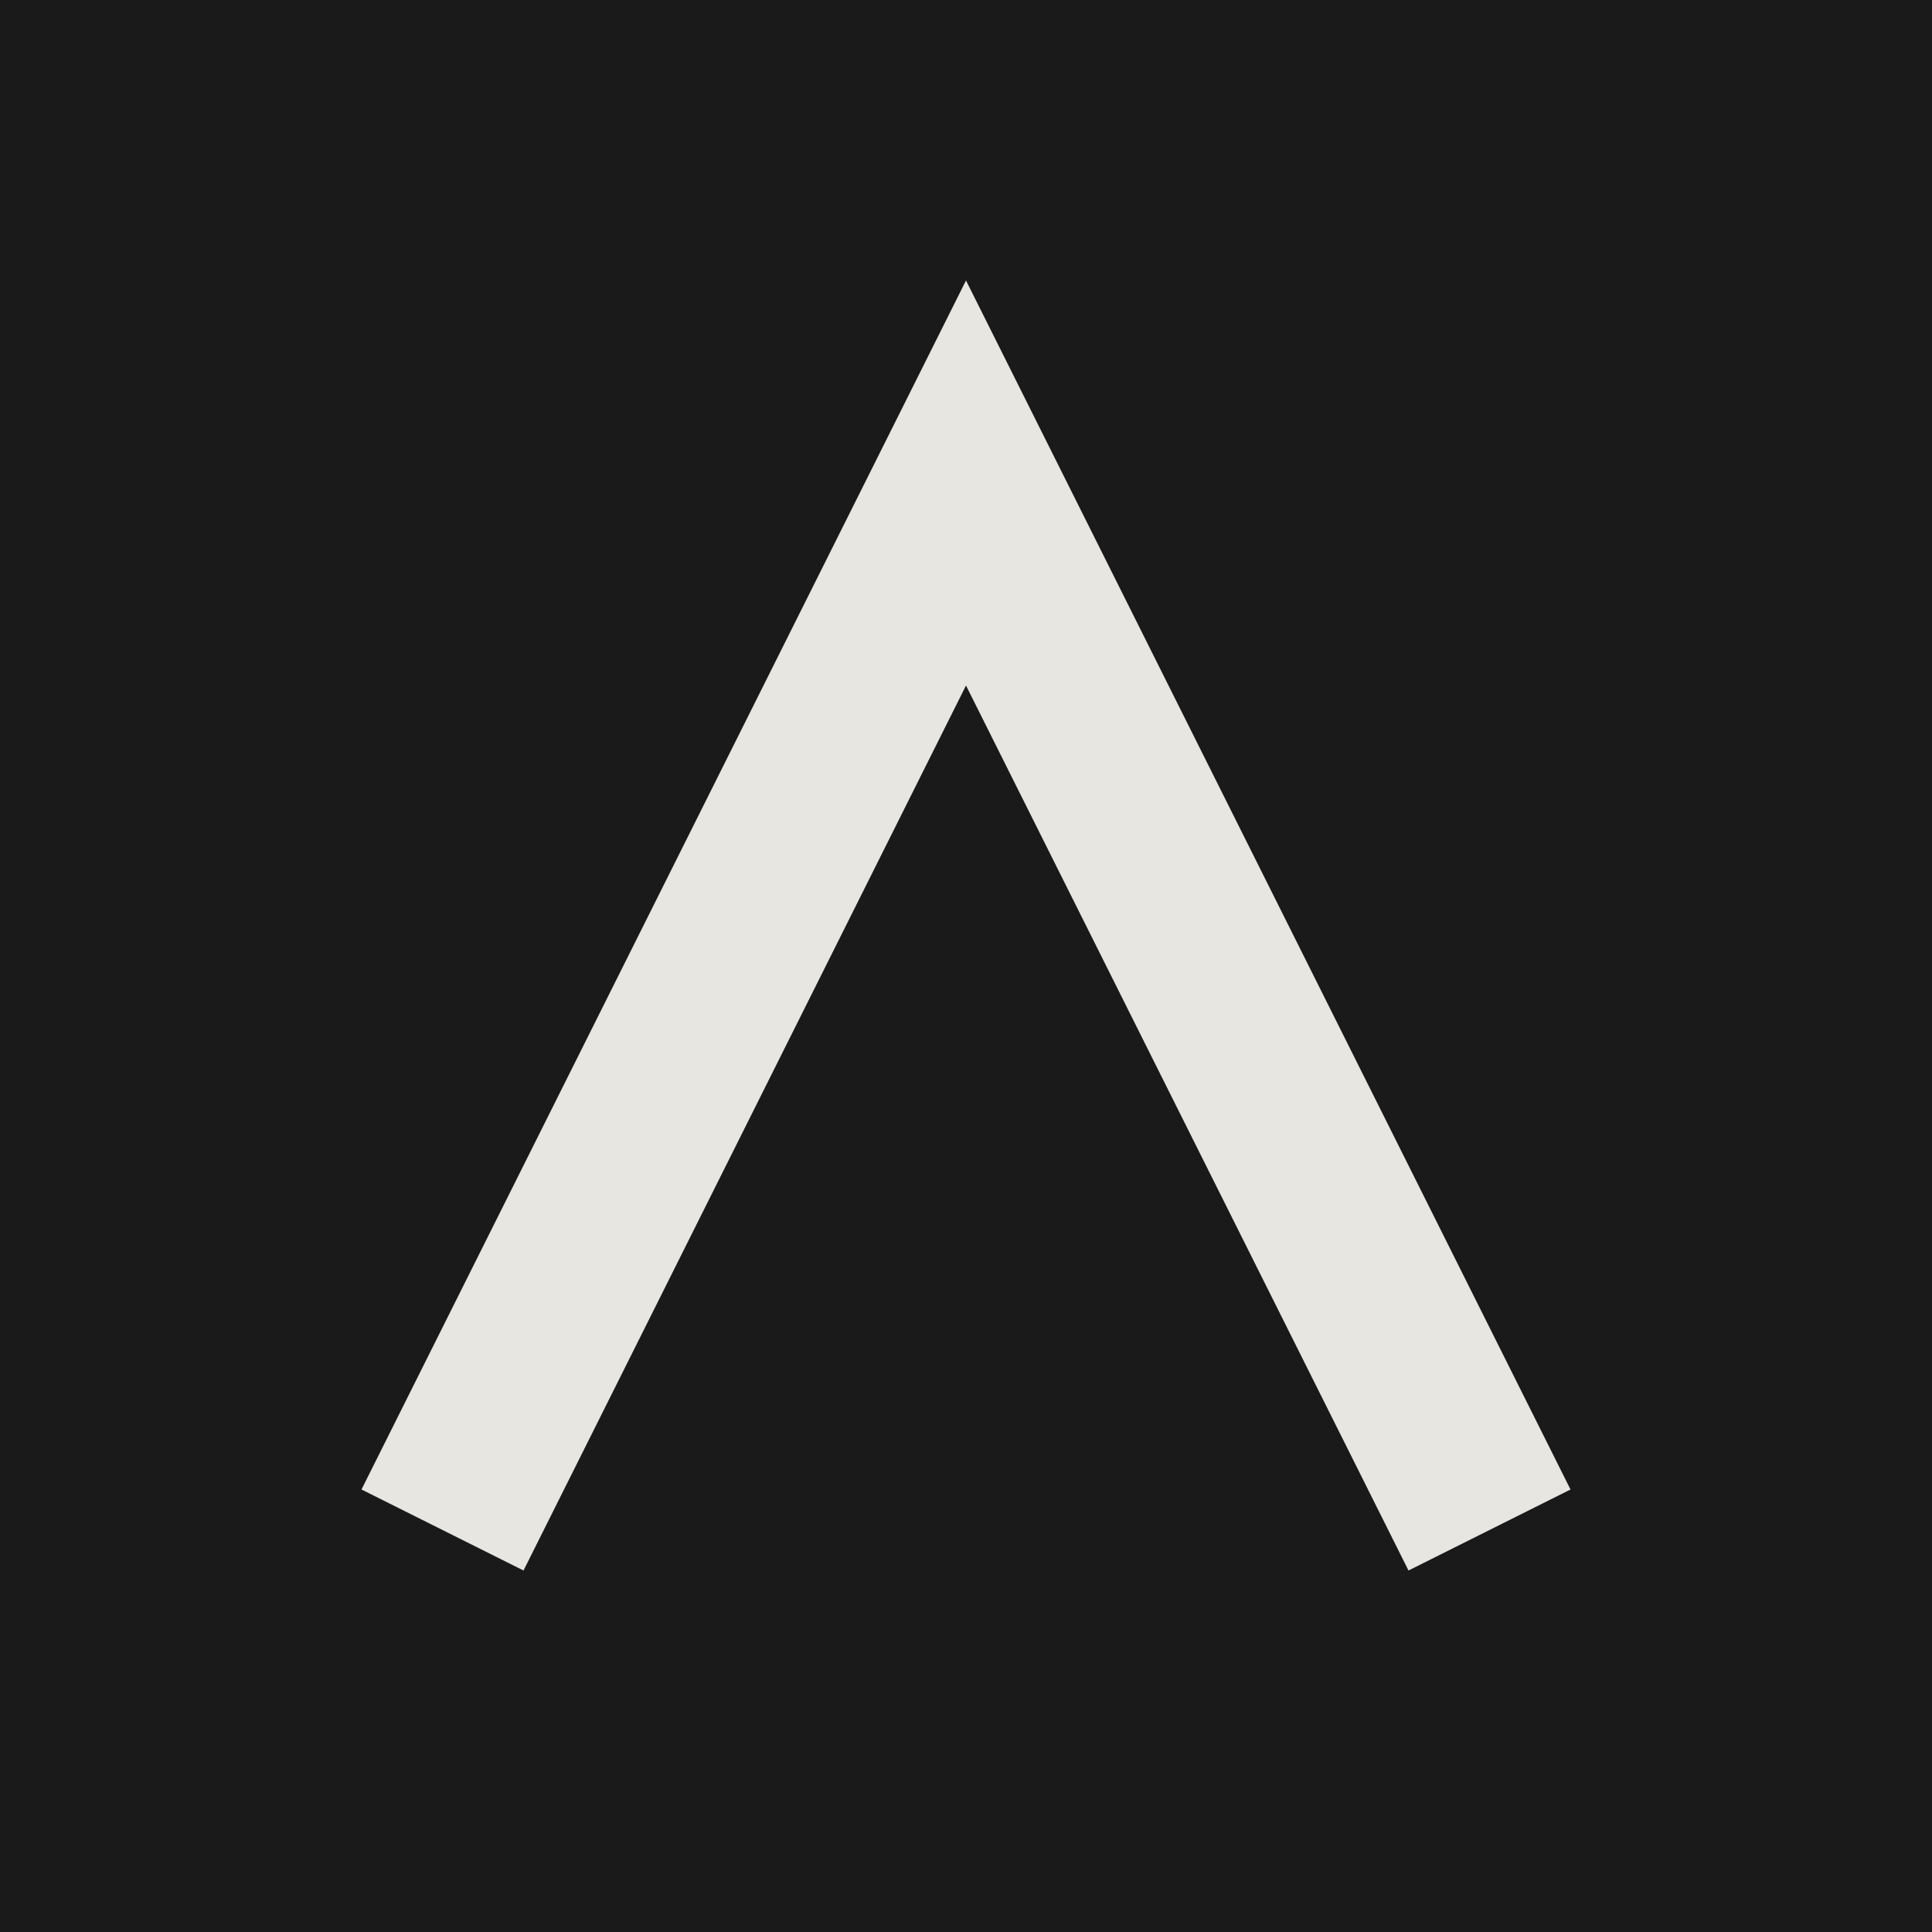 <svg xmlns="http://www.w3.org/2000/svg" width="32" height="32" viewBox="0 0 32 32">
  <rect width="32" height="32" fill="#1a1a1a"/>
  <path d="M8 24 L16 8 L24 24" stroke="#e8e6e1" stroke-width="3" fill="none" stroke-linecap="square"/>
</svg>
